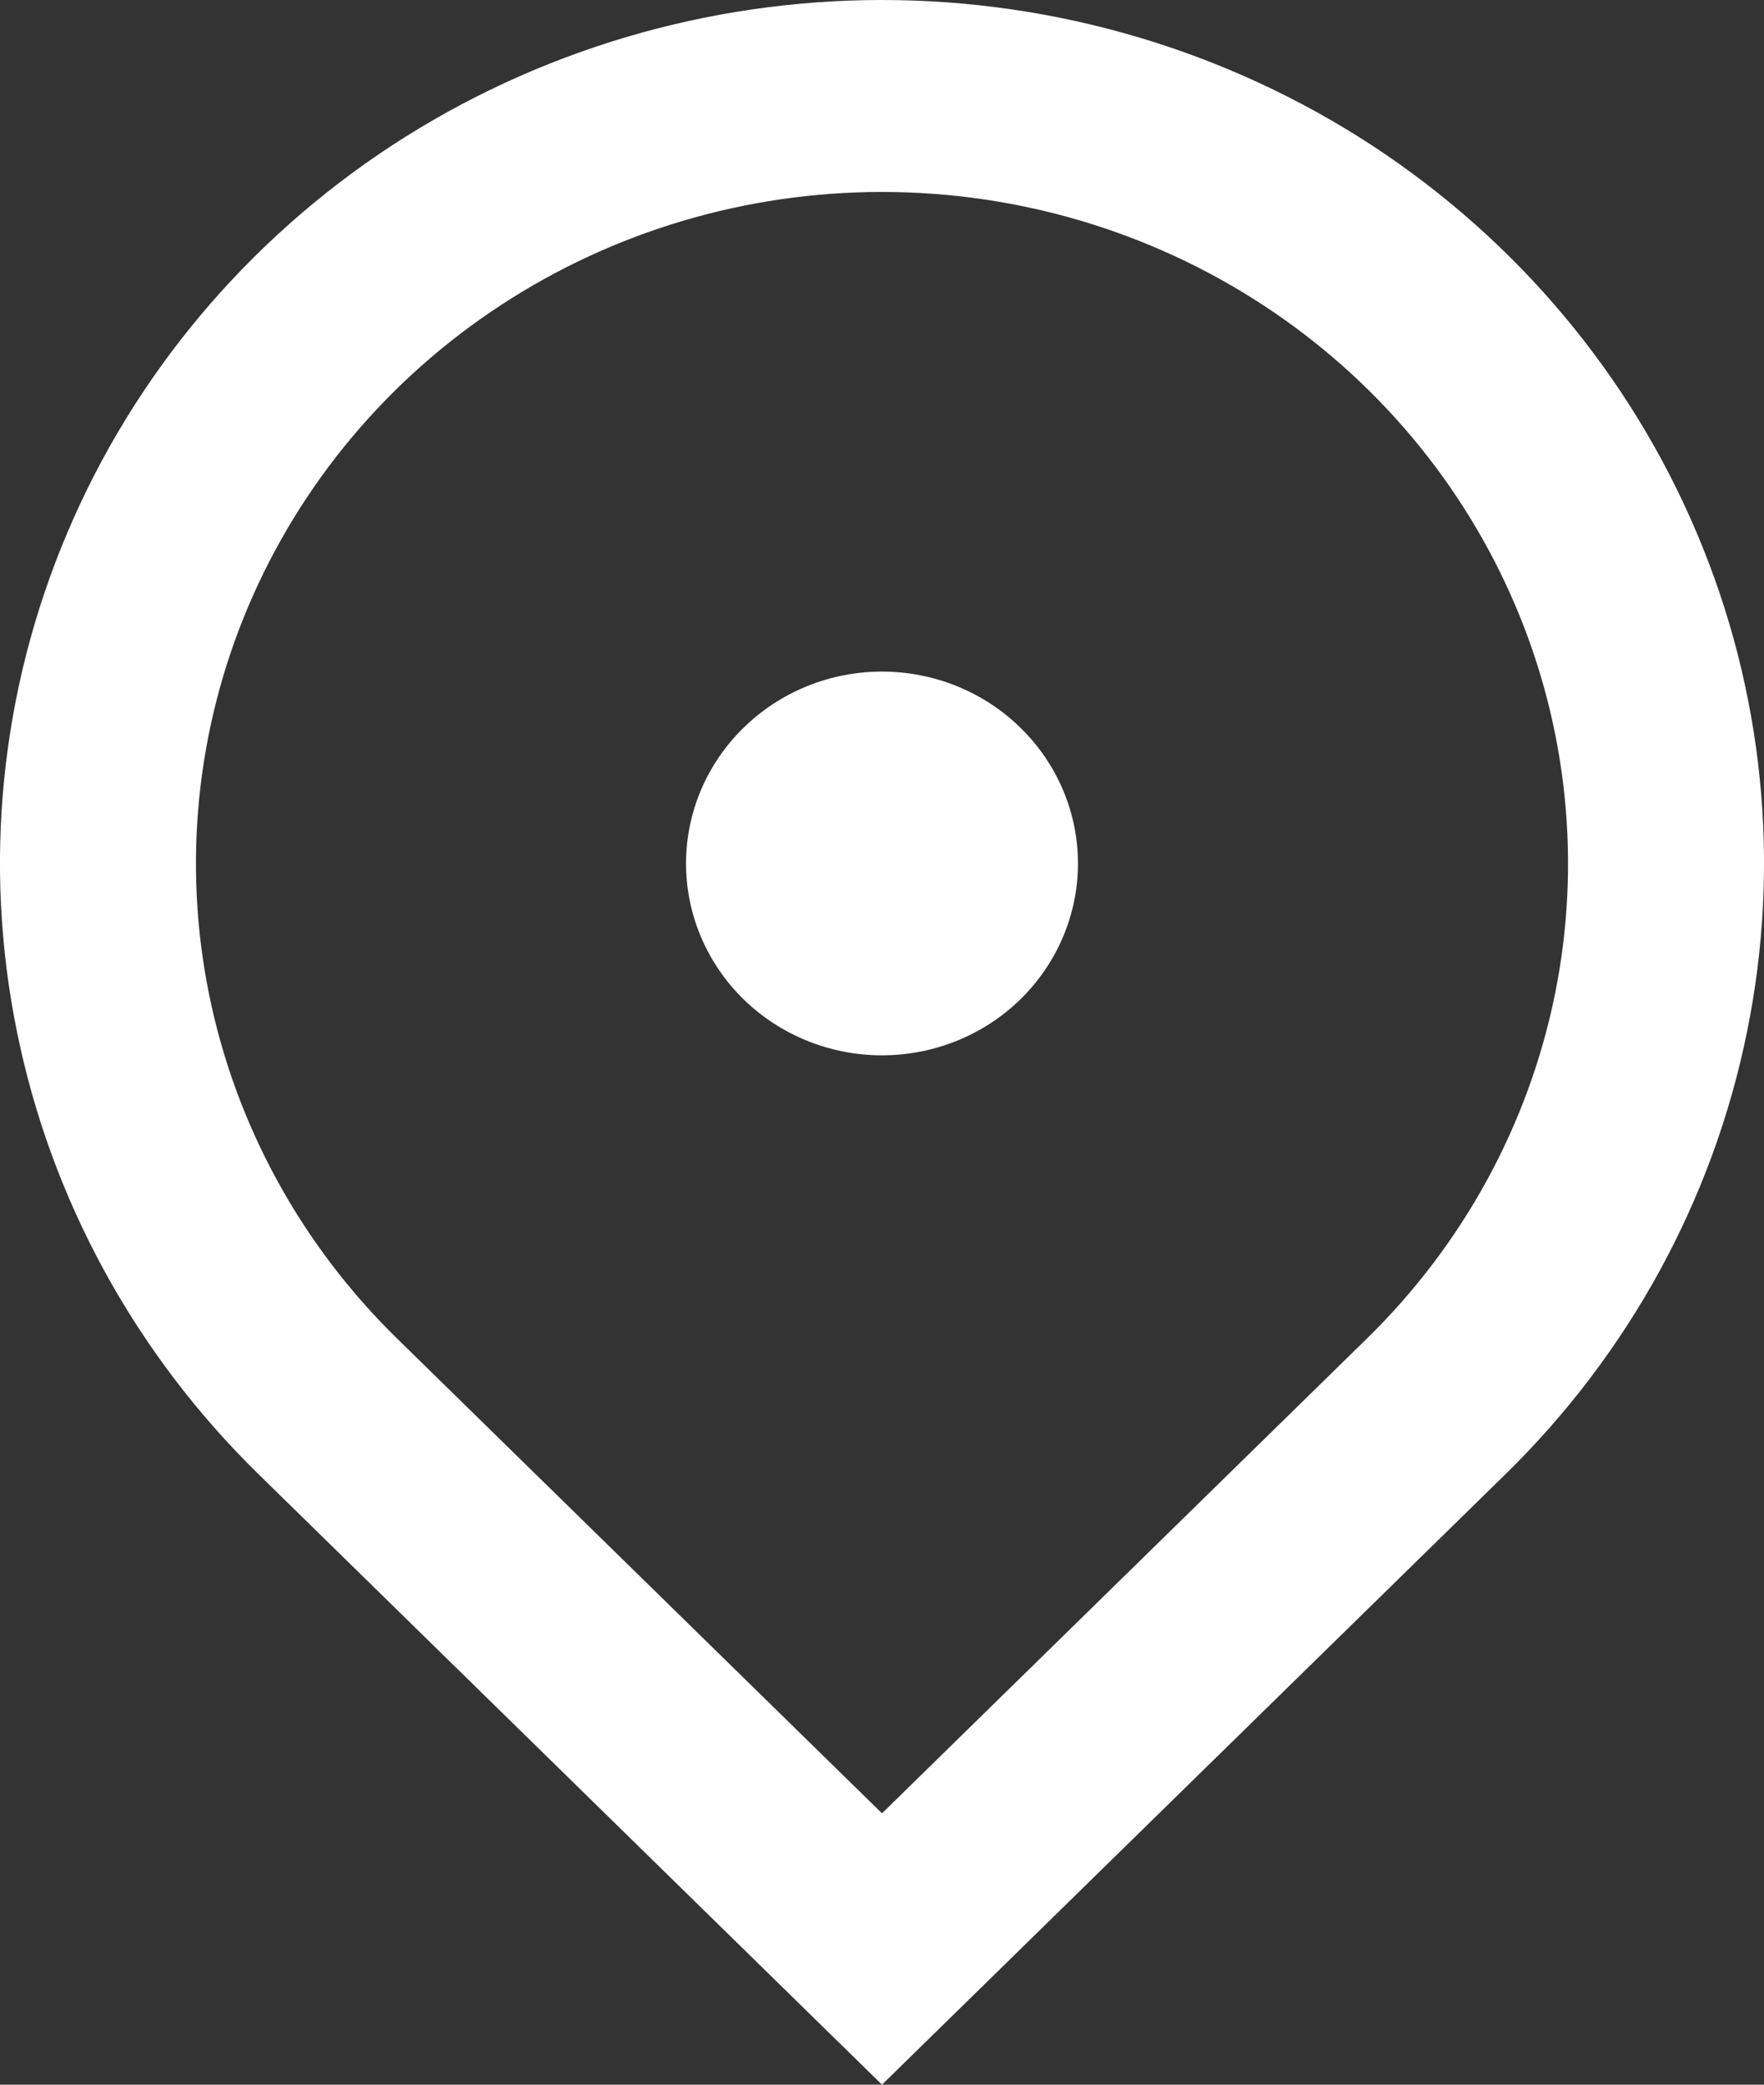<svg width="11" height="13" viewBox="0 0 11 13" fill="none" xmlns="http://www.w3.org/2000/svg">
<rect x="0" y="0" width="11" height="13" fill="#333333" stroke="none"/>
<path d="M5.5 13L1.611 9.192C0.842 8.439 0.318 7.48 0.106 6.435C-0.107 5.391 0.002 4.308 0.419 3.324C0.835 2.34 1.54 1.499 2.444 0.907C3.349 0.316 4.412 0 5.5 0C6.588 0 7.651 0.316 8.556 0.907C9.46 1.499 10.165 2.34 10.581 3.324C10.998 4.308 11.107 5.391 10.894 6.435C10.682 7.48 10.158 8.439 9.389 9.192L5.5 13ZM8.525 8.346C9.123 7.761 9.531 7.014 9.696 6.202C9.861 5.39 9.776 4.547 9.452 3.782C9.128 3.017 8.58 2.363 7.877 1.903C7.173 1.442 6.346 1.197 5.5 1.197C4.654 1.197 3.827 1.442 3.123 1.903C2.42 2.363 1.872 3.017 1.548 3.782C1.224 4.547 1.139 5.39 1.304 6.202C1.469 7.014 1.877 7.761 2.475 8.346L5.5 11.308L8.525 8.346ZM5.5 6.581C5.176 6.581 4.865 6.455 4.636 6.231C4.407 6.006 4.278 5.702 4.278 5.385C4.278 5.067 4.407 4.763 4.636 4.539C4.865 4.314 5.176 4.188 5.5 4.188C5.824 4.188 6.135 4.314 6.364 4.539C6.593 4.763 6.722 5.067 6.722 5.385C6.722 5.702 6.593 6.006 6.364 6.231C6.135 6.455 5.824 6.581 5.5 6.581Z" fill="white"/>
</svg>
